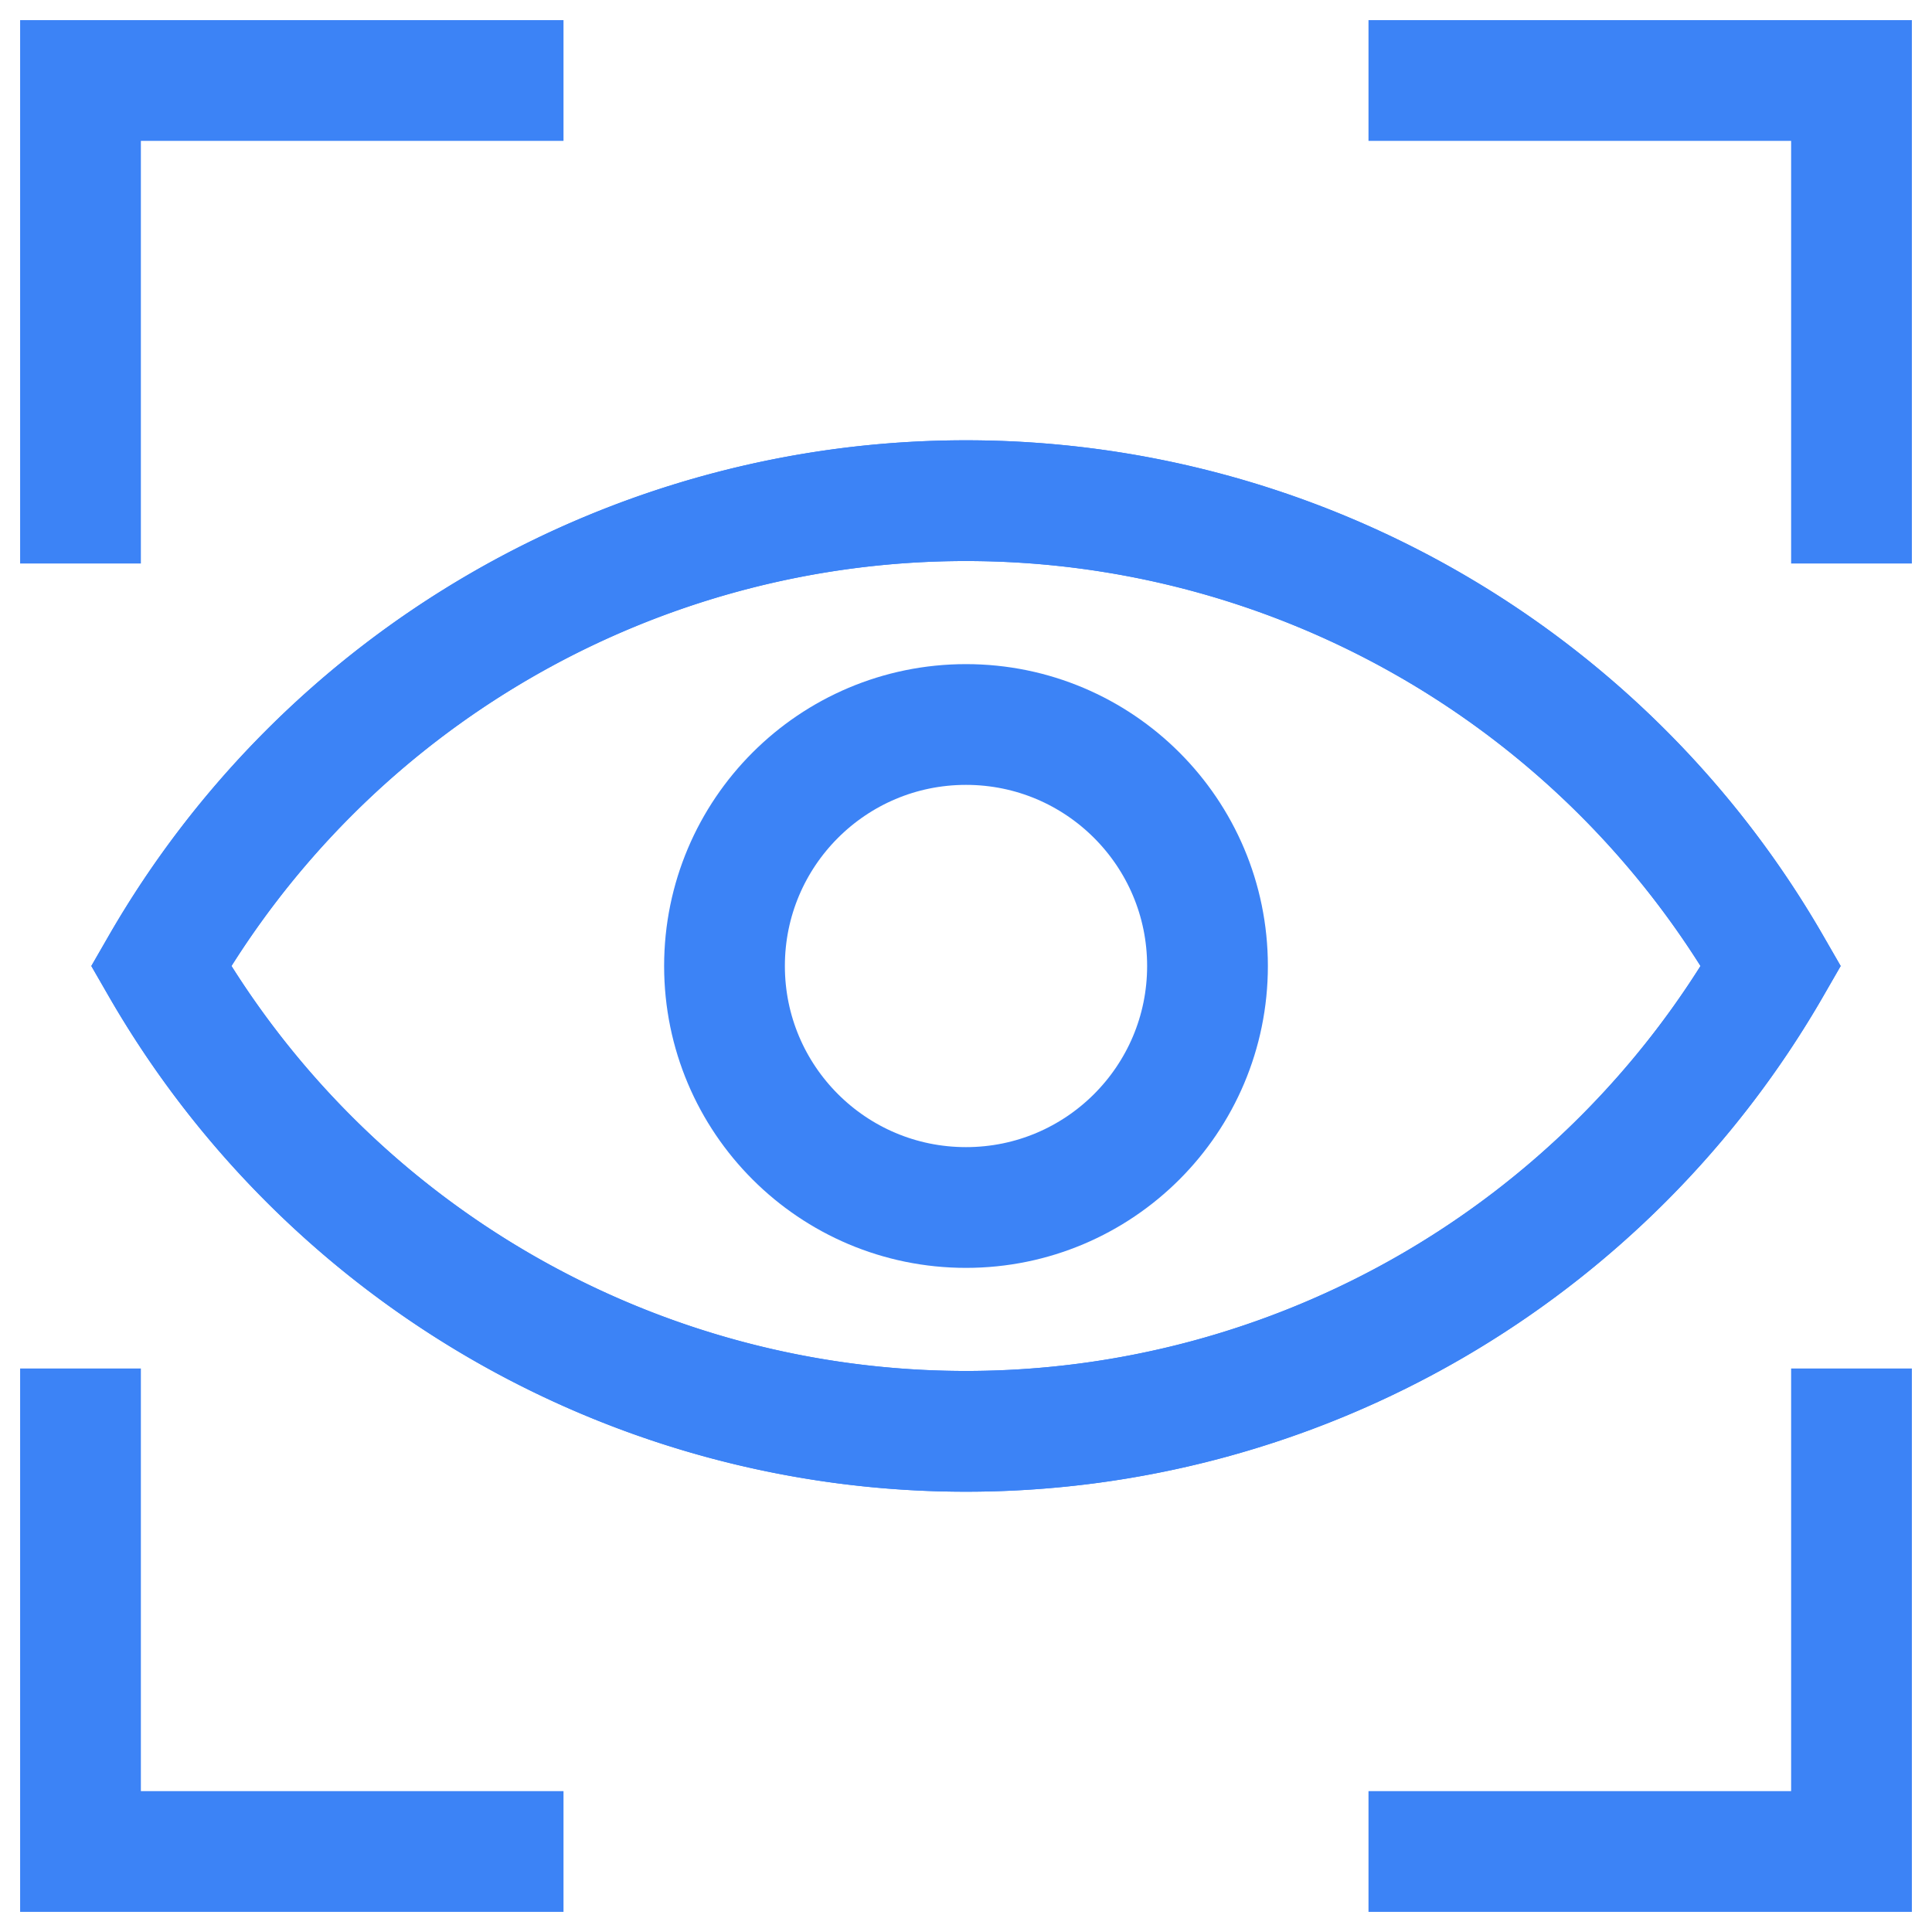 <?xml version="1.0" encoding="UTF-8" standalone="no"?> <svg xmlns="http://www.w3.org/2000/svg" xmlns:xlink="http://www.w3.org/1999/xlink" stroke-width="1.5" id="Layer_1" data-name="Layer 1" viewBox="0 0 24 24"> <defs> <style>.cls-edzkug4kx69odmcrunryp-1{fill:none;stroke:#3C83F6;stroke-miterlimit:10;;}</style> </defs> <polyline class="cls-edzkug4kx69odmcrunryp-1" points="1 7 1 1 7 1"></polyline> <polyline class="cls-edzkug4kx69odmcrunryp-1" points="17 1 23 1 23 7"></polyline> <polyline class="cls-edzkug4kx69odmcrunryp-1" points="1 17 1 23 7 23"></polyline> <polyline class="cls-edzkug4kx69odmcrunryp-1" points="17 23 23 23 23 17"></polyline> <path class="cls-edzkug4kx69odmcrunryp-1" d="M22 12a11.54 11.54 0 0 1-20 0 11.54 11.54 0 0 1 20 0Z"></path> <path class="cls-edzkug4kx69odmcrunryp-1" d="M22 12a11.54 11.54 0 0 1-20 0 11.54 11.54 0 0 1 20 0Z"></path> <circle class="cls-edzkug4kx69odmcrunryp-1" cx="12" cy="12" r="3"></circle> </svg> 